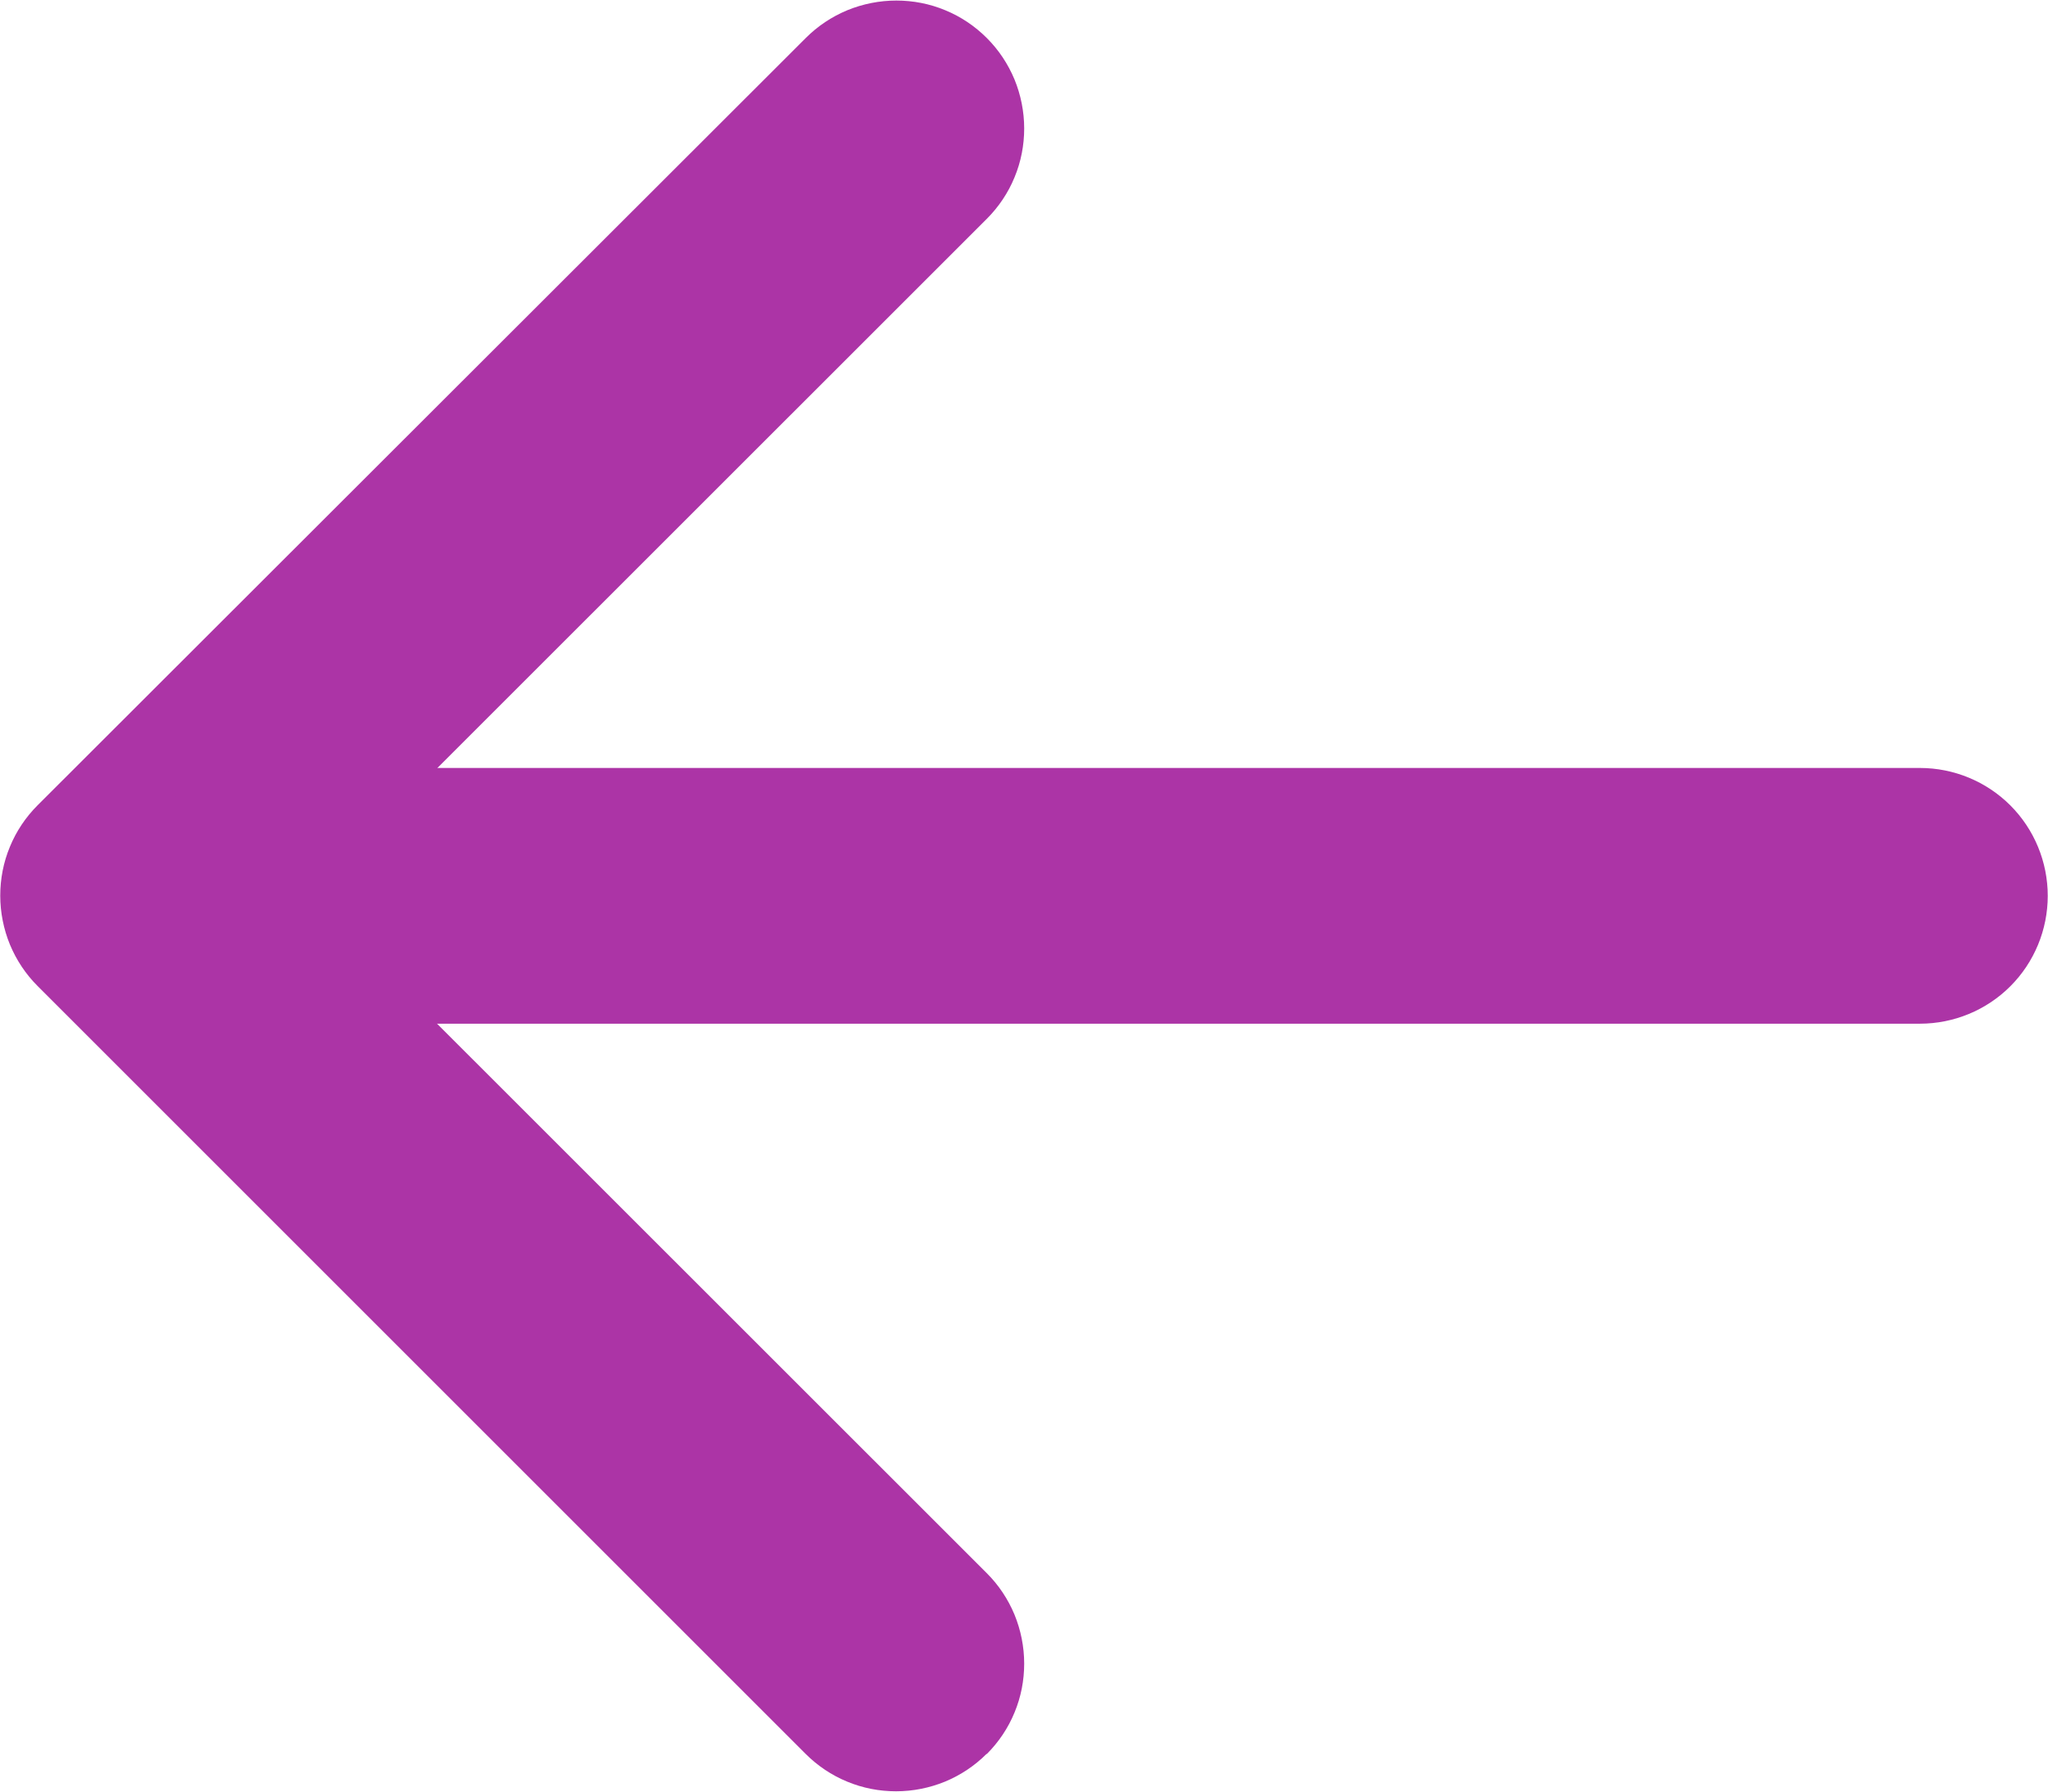<?xml version="1.0" encoding="UTF-8"?><svg id="_レイヤー_1" xmlns="http://www.w3.org/2000/svg" width="3.881mm" height="3.396mm" viewBox="0 0 11 9.626"><path d="M5.3,9.424c.064-.064.115-.14.149-.223.035-.084.052-.173.052-.263s-.018-.18-.052-.263c-.035-.084-.085-.159-.149-.223l-3.639-3.638,3.639-3.638c.064-.064.115-.14.149-.223.035-.084.052-.173.052-.263s-.018-.18-.052-.263c-.035-.084-.085-.159-.149-.223-.064-.064-.14-.115-.223-.149-.084-.035-.173-.052-.263-.052s-.18.018-.263.052c-.084.035-.159.085-.223.149L.202,4.326c-.064.064-.115.14-.149.223-.035.084-.052.173-.052.263s.018.18.052.263c.035.084.085.159.149.223l4.125,4.125c.064.064.14.115.223.149.084.035.173.052.263.052s.18-.018.263-.052c.084-.035.159-.085.223-.149Z" style="fill:#ac34a6; fill-rule:evenodd;"/><path d="M.688,4.813c0,.182.072.357.201.486.129.129.304.201.486.201h8.937c.182,0,.357-.072.486-.201.129-.129.201-.304.201-.486,0-.182-.072-.357-.201-.486-.129-.129-.304-.201-.486-.201H1.376c-.182,0-.357.072-.486.201-.129.129-.201.304-.201.486Z" style="fill:#ac34a6; fill-rule:evenodd;"/></svg>